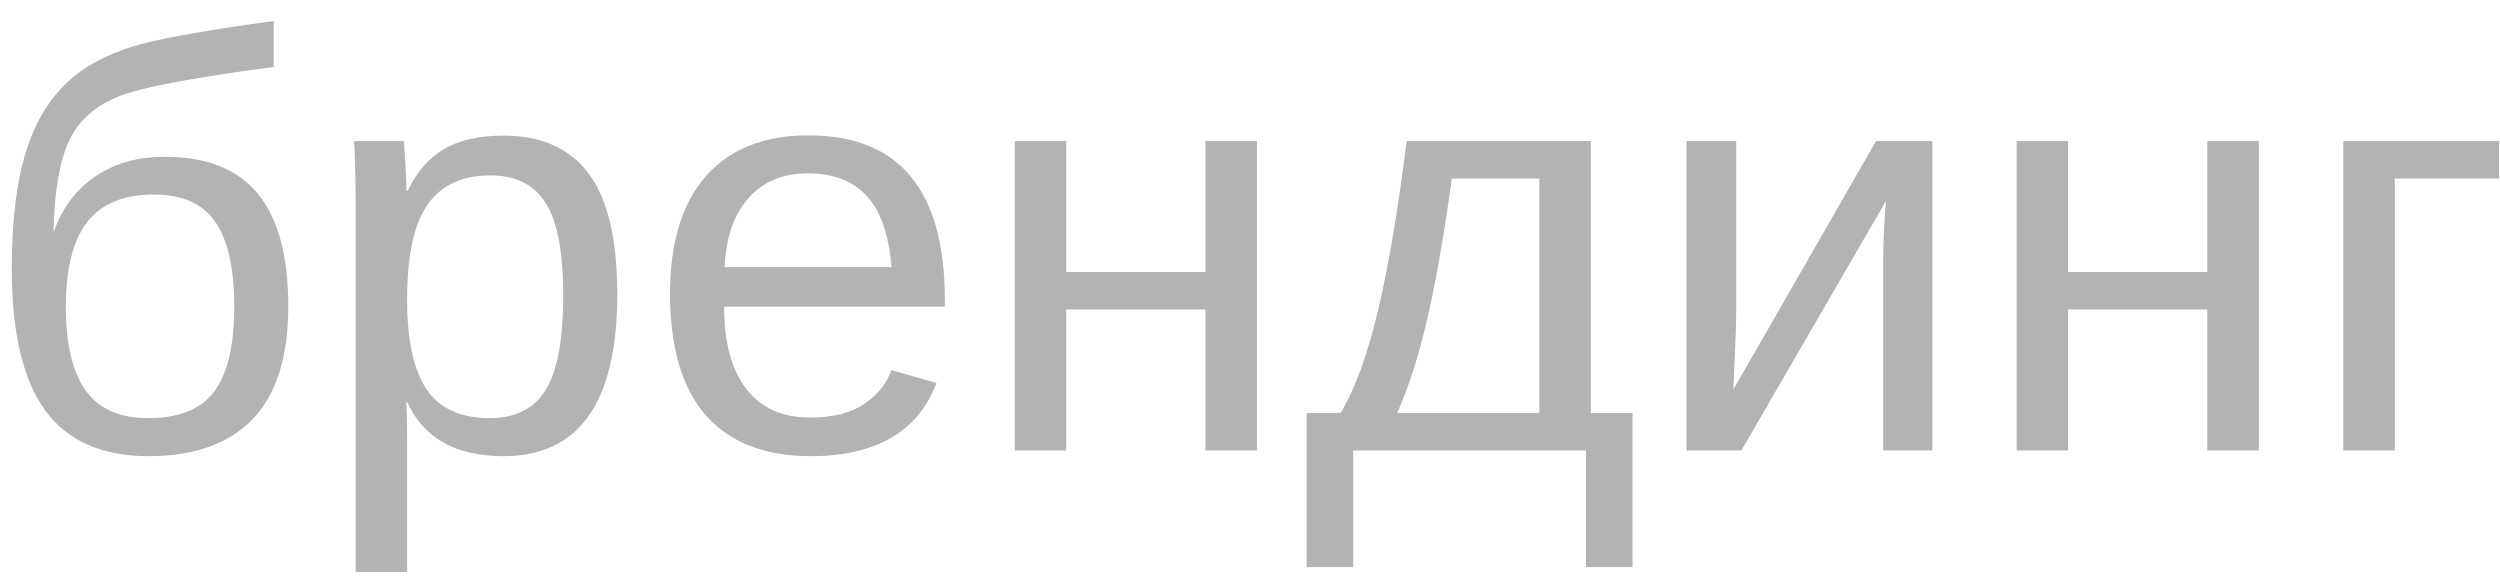<?xml version="1.0" encoding="UTF-8"?> <svg xmlns="http://www.w3.org/2000/svg" width="111" height="26" viewBox="0 0 111 26" fill="none"><path d="M7.315 6.962C9.194 6.962 10.578 7.516 11.467 8.625C12.355 9.725 12.8 11.384 12.8 13.602C12.8 15.844 12.271 17.516 11.213 18.616C10.155 19.708 8.619 20.254 6.604 20.254C4.522 20.254 2.986 19.573 1.996 18.21C1.014 16.847 0.523 14.753 0.523 11.926C0.523 10.487 0.621 9.226 0.815 8.143C1.01 7.051 1.315 6.111 1.729 5.324C2.144 4.537 2.677 3.881 3.329 3.356C3.989 2.832 4.819 2.409 5.817 2.087C6.317 1.926 7.091 1.748 8.141 1.554C9.199 1.359 10.536 1.152 12.152 0.932V2.976C10.976 3.128 9.935 3.28 9.029 3.433C8.124 3.576 7.358 3.72 6.731 3.864C6.105 4 5.618 4.139 5.271 4.283C4.222 4.698 3.486 5.358 3.062 6.264C2.639 7.169 2.411 8.523 2.377 10.326C2.741 9.268 3.35 8.443 4.205 7.851C5.06 7.258 6.097 6.962 7.315 6.962ZM10.4 13.627C10.4 11.917 10.121 10.661 9.562 9.856C9.004 9.044 8.094 8.638 6.833 8.638C5.487 8.638 4.497 9.048 3.862 9.869C3.236 10.69 2.923 11.943 2.923 13.627C2.923 15.269 3.215 16.505 3.799 17.334C4.391 18.155 5.318 18.565 6.579 18.565C7.942 18.565 8.919 18.172 9.512 17.385C10.104 16.589 10.4 15.337 10.4 13.627ZM27.407 13.068C27.407 15.463 26.984 17.262 26.137 18.464C25.299 19.657 24.038 20.254 22.354 20.254C20.238 20.254 18.816 19.458 18.089 17.867H18.025C18.059 17.926 18.076 18.646 18.076 20.025V25.395H15.791V9.069C15.791 8.367 15.782 7.783 15.765 7.317C15.757 6.843 15.74 6.492 15.714 6.264H17.924C17.932 6.298 17.945 6.463 17.962 6.759C17.987 7.055 18.008 7.377 18.025 7.724C18.042 8.062 18.05 8.312 18.05 8.473H18.101C18.508 7.626 19.045 7.008 19.714 6.619C20.382 6.221 21.262 6.022 22.354 6.022C24.047 6.022 25.312 6.59 26.15 7.724C26.988 8.858 27.407 10.639 27.407 13.068ZM25.008 13.119C25.008 11.206 24.749 9.84 24.233 9.019C23.717 8.198 22.896 7.787 21.77 7.787C20.518 7.787 19.587 8.223 18.977 9.095C18.376 9.958 18.076 11.359 18.076 13.297C18.076 15.1 18.364 16.428 18.939 17.283C19.515 18.138 20.45 18.565 21.745 18.565C22.879 18.565 23.704 18.151 24.22 17.321C24.745 16.483 25.008 15.083 25.008 13.119ZM32.15 13.614C32.15 15.188 32.476 16.403 33.127 17.258C33.779 18.113 34.731 18.54 35.984 18.54C36.974 18.54 37.765 18.341 38.358 17.943C38.959 17.546 39.365 17.042 39.577 16.433L41.582 17.004C40.761 19.171 38.895 20.254 35.984 20.254C33.953 20.254 32.404 19.649 31.337 18.439C30.279 17.228 29.75 15.43 29.75 13.043C29.75 10.775 30.279 9.035 31.337 7.825C32.404 6.615 33.923 6.01 35.895 6.01C37.918 6.01 39.433 6.619 40.44 7.838C41.447 9.057 41.951 10.88 41.951 13.31V13.614H32.15ZM39.589 11.862C39.462 10.415 39.094 9.361 38.485 8.701C37.875 8.033 36.999 7.698 35.857 7.698C34.748 7.698 33.868 8.071 33.216 8.815C32.573 9.552 32.226 10.567 32.175 11.862H39.589ZM47.341 13.741V20H45.056V6.264H47.341V12.078H53.523V6.264H55.809V20H53.523V13.741H47.341ZM60.082 20V25.18H58.013V18.337H59.523C60.158 17.279 60.708 15.777 61.174 13.83C61.639 11.883 62.066 9.361 62.456 6.264H70.632V18.337H72.485V25.18H70.416V20H60.082ZM62.037 18.337H68.346V7.927H64.462C64.148 10.229 63.801 12.235 63.421 13.944C63.04 15.646 62.578 17.11 62.037 18.337ZM83.741 8.917L77.317 20H74.879V6.264H77.088V13.779C77.088 14.135 77.08 14.511 77.063 14.909C77.046 15.307 77.029 15.709 77.012 16.115C76.995 16.513 76.978 16.907 76.961 17.296L83.296 6.264H85.797V20H83.614V11.621C83.614 11.418 83.618 11.139 83.626 10.783C83.643 10.419 83.66 10.06 83.677 9.704C83.703 9.349 83.724 9.086 83.741 8.917ZM91.822 13.741V20H89.537V6.264H91.822V12.078H98.005V6.264H100.29V20H98.005V13.741H91.822ZM106.328 7.927V20H104.043V6.264H110.962V7.927H106.328Z" fill="black" fill-opacity="0.3"></path></svg> 